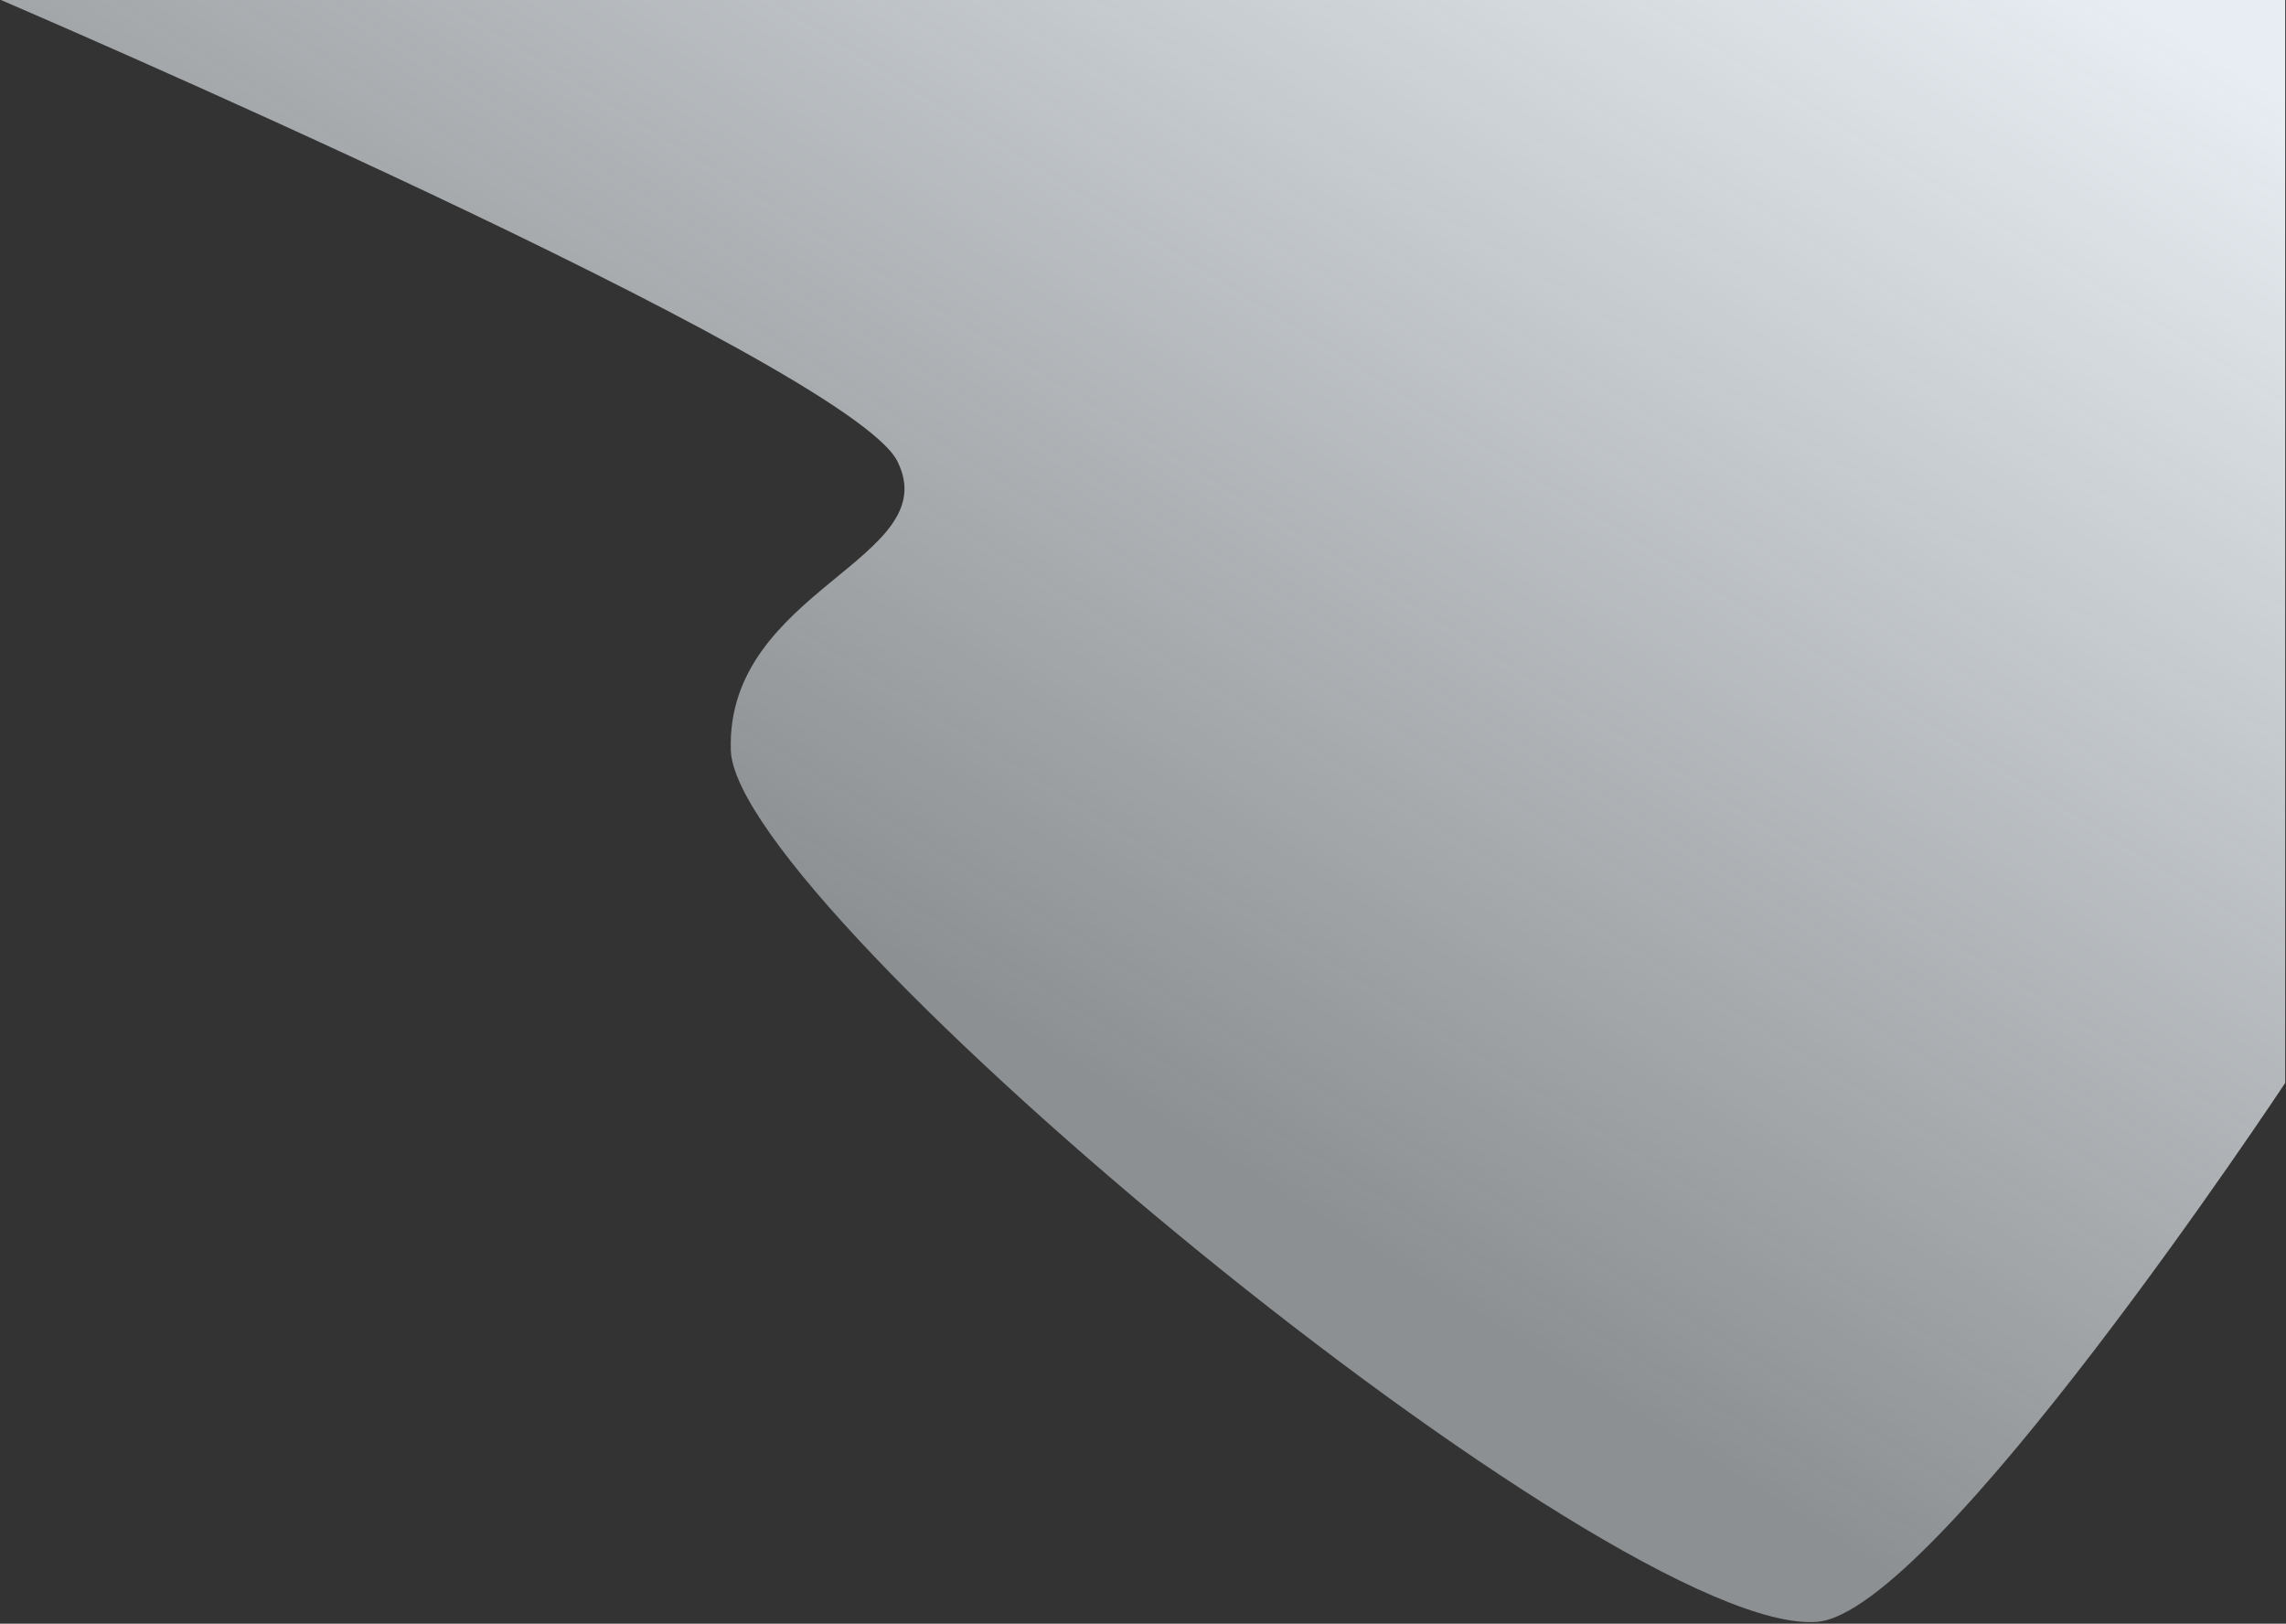 <svg xmlns="http://www.w3.org/2000/svg" width="1353" height="961" viewBox="0 0 1353 961" fill="none"><rect x="0" y="0" width="1353" height="961" fill="#333333" stroke="none"/><path d="M1352.54 3.66211e-06L0.543 0C0.543 0 502 215 531.103 272.964C560.207 330.927 429.546 349 432.543 444C435.54 539 955.785 969.871 1075.63 959.872C1145.44 954.048 1352.54 640.915 1352.54 640.915L1352.54 3.66211e-06Z" fill="url(#paint0_linear_2060_3306)"></path><defs><linearGradient id="paint0_linear_2060_3306" x1="1305.8" y1="28.716" x2="845.318" y2="766.362" gradientUnits="userSpaceOnUse"><stop stop-color="#E7EDF2"></stop><stop offset="1" stop-color="#E7EDF2" stop-opacity="0.5"></stop></linearGradient></defs></svg>